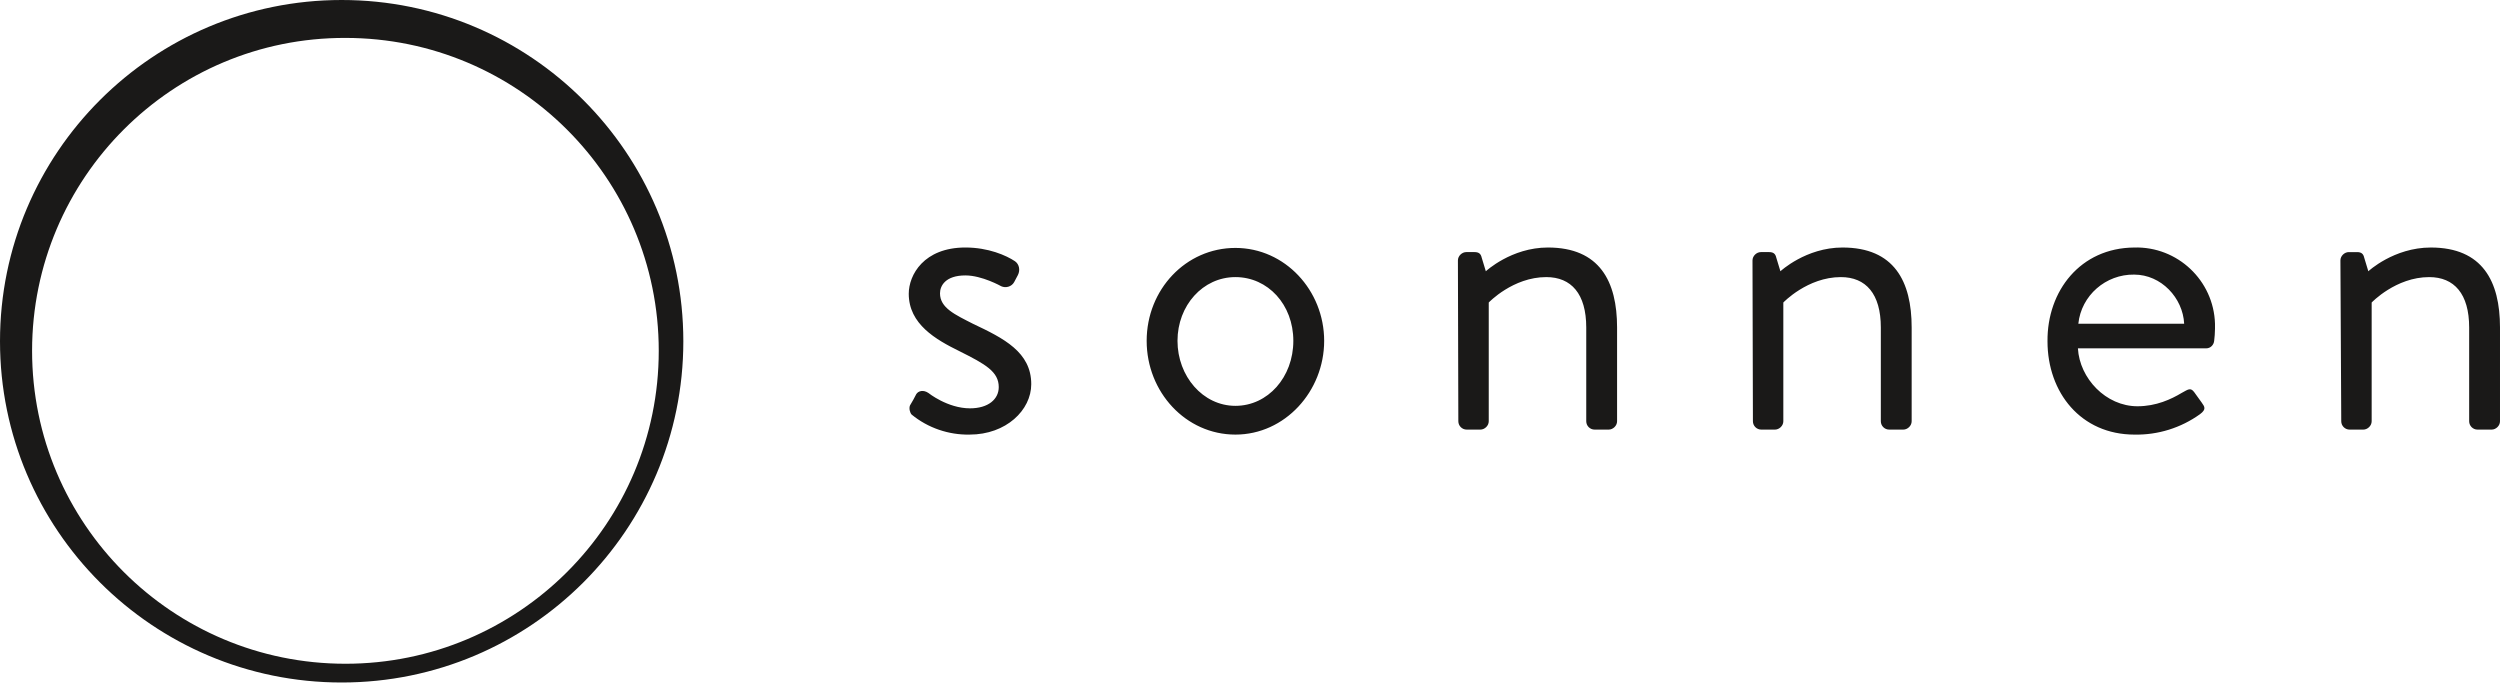 <svg xmlns="http://www.w3.org/2000/svg" id="Layer_2" viewBox="0 0 600 163.8"><defs><style>.cls-1{fill:#1a1918;}</style></defs><g id="layer"><path class="cls-1" d="M218.4,97.3c.4-.6,1.2-2.1,1.5-2.7,.5-.8,1.7-1.1,2.9-.3,0,0,4.6,3.7,10,3.7,4.4,0,6.9-2.2,6.9-5.1,0-3.7-3.2-5.5-9.4-8.6-5.7-2.8-12.2-6.5-12.2-13.8,0-4.5,3.6-11.1,13.6-11.1,5.5,0,9.8,1.9,11.9,3.3,1,.7,1.3,2.1,.7,3.3l-.9,1.7c-.6,1.1-2,1.5-3.1,1,0,0-4.6-2.6-8.6-2.6-4.8,0-6.1,2.5-6.1,4.3,0,3.5,3.6,5.1,7.9,7.3,7.4,3.5,14,6.8,14,14.5,0,6.2-6,12.1-14.8,12.1-5,.1-10-1.6-13.9-4.8-.4-.4-.7-1.5-.4-2.2m78.1,.1c7.8,0,13.9-6.9,13.9-15.6s-6.1-15.3-13.9-15.3-13.9,6.8-13.9,15.3,6.1,15.6,13.9,15.6Zm0-37.9c11.9,0,21.3,10.2,21.3,22.3s-9.4,22.5-21.3,22.5-21.3-10.2-21.3-22.5,9.4-22.3,21.3-22.3Zm53.4,3c0-1.1,1-2,2-2h2c1,0,1.5,.4,1.7,1.3l1,3.3s6.1-5.7,14.9-5.7c12.4,0,16.6,8.1,16.6,19.2v22.5c0,1.1-1,2-2,2h-3.4c-1.1,0-2-.9-2-2v-22.5c0-8.1-3.6-12.1-9.6-12.1-8,0-13.8,6.1-13.8,6.1v28.5c0,1.1-1,2-2,2h-3.3c-1.1,0-2-.9-2-2l-.1-38.6m70.7,0c0-1.1,1-2,2-2h2c1,0,1.5,.4,1.7,1.3l1,3.3s6.1-5.7,14.9-5.7c12.4,0,16.6,8.1,16.6,19.2v22.5c0,1.1-1,2-2,2h-3.4c-1.1,0-2-.9-2-2v-22.5c0-8.1-3.6-12.1-9.6-12.1-8,0-13.8,6.1-13.8,6.1v28.5c0,1.1-1,2-2,2h-3.3c-1.1,0-2-.9-2-2l-.1-38.6m103.6,15.2c-.3-6.2-5.5-11.8-12-11.8-6.8-.1-12.7,5-13.4,11.8-.1,0,25.4,0,25.4,0Zm-12-18.3c10.4-.3,19.1,7.9,19.4,18.3v1.2c0,.8-.1,2.2-.2,2.9-.1,1-.9,1.8-1.9,1.8h-30.8c.4,7.2,6.7,13.9,14.3,13.9,4.5,0,8.1-1.7,10.6-3.2,1.5-.8,2.1-1.4,3-.2l1.8,2.5c.7,1,1.2,1.6-.4,2.8-4.6,3.3-10.1,5-15.7,4.9-12.9,0-20.9-10.1-20.9-22.4-.1-12.1,7.9-22.4,20.8-22.5h0Zm49.5,3.1c0-1.1,1-2,2-2h2c1,0,1.5,.4,1.7,1.3l1,3.3s6.1-5.7,15-5.7c12.4,0,16.6,8.1,16.6,19.2v22.5c0,1.1-1,2-2,2h-3.4c-1.1,0-2-.9-2-2v-22.5c0-8.1-3.6-12.1-9.6-12.1-8,0-13.8,6.1-13.8,6.1v28.5c0,1.1-1,2-2,2h-3.3c-1.1,0-2-.9-2-2l-.2-38.6M82.9,159.3c-41.5,0-75.2-33.6-75.2-75.1h0C7.7,42.7,41.4,9,82.9,9.1h0c41.5,0,75.2,33.6,75.2,75.1h0c0,41.5-33.7,75.1-75.2,75.1h0ZM82,0C36.7,0,0,36.7,0,81.9s36.7,81.9,82,81.9,82-36.7,82-81.9S127.3,0,82,0h0Z"></path></g></svg>
